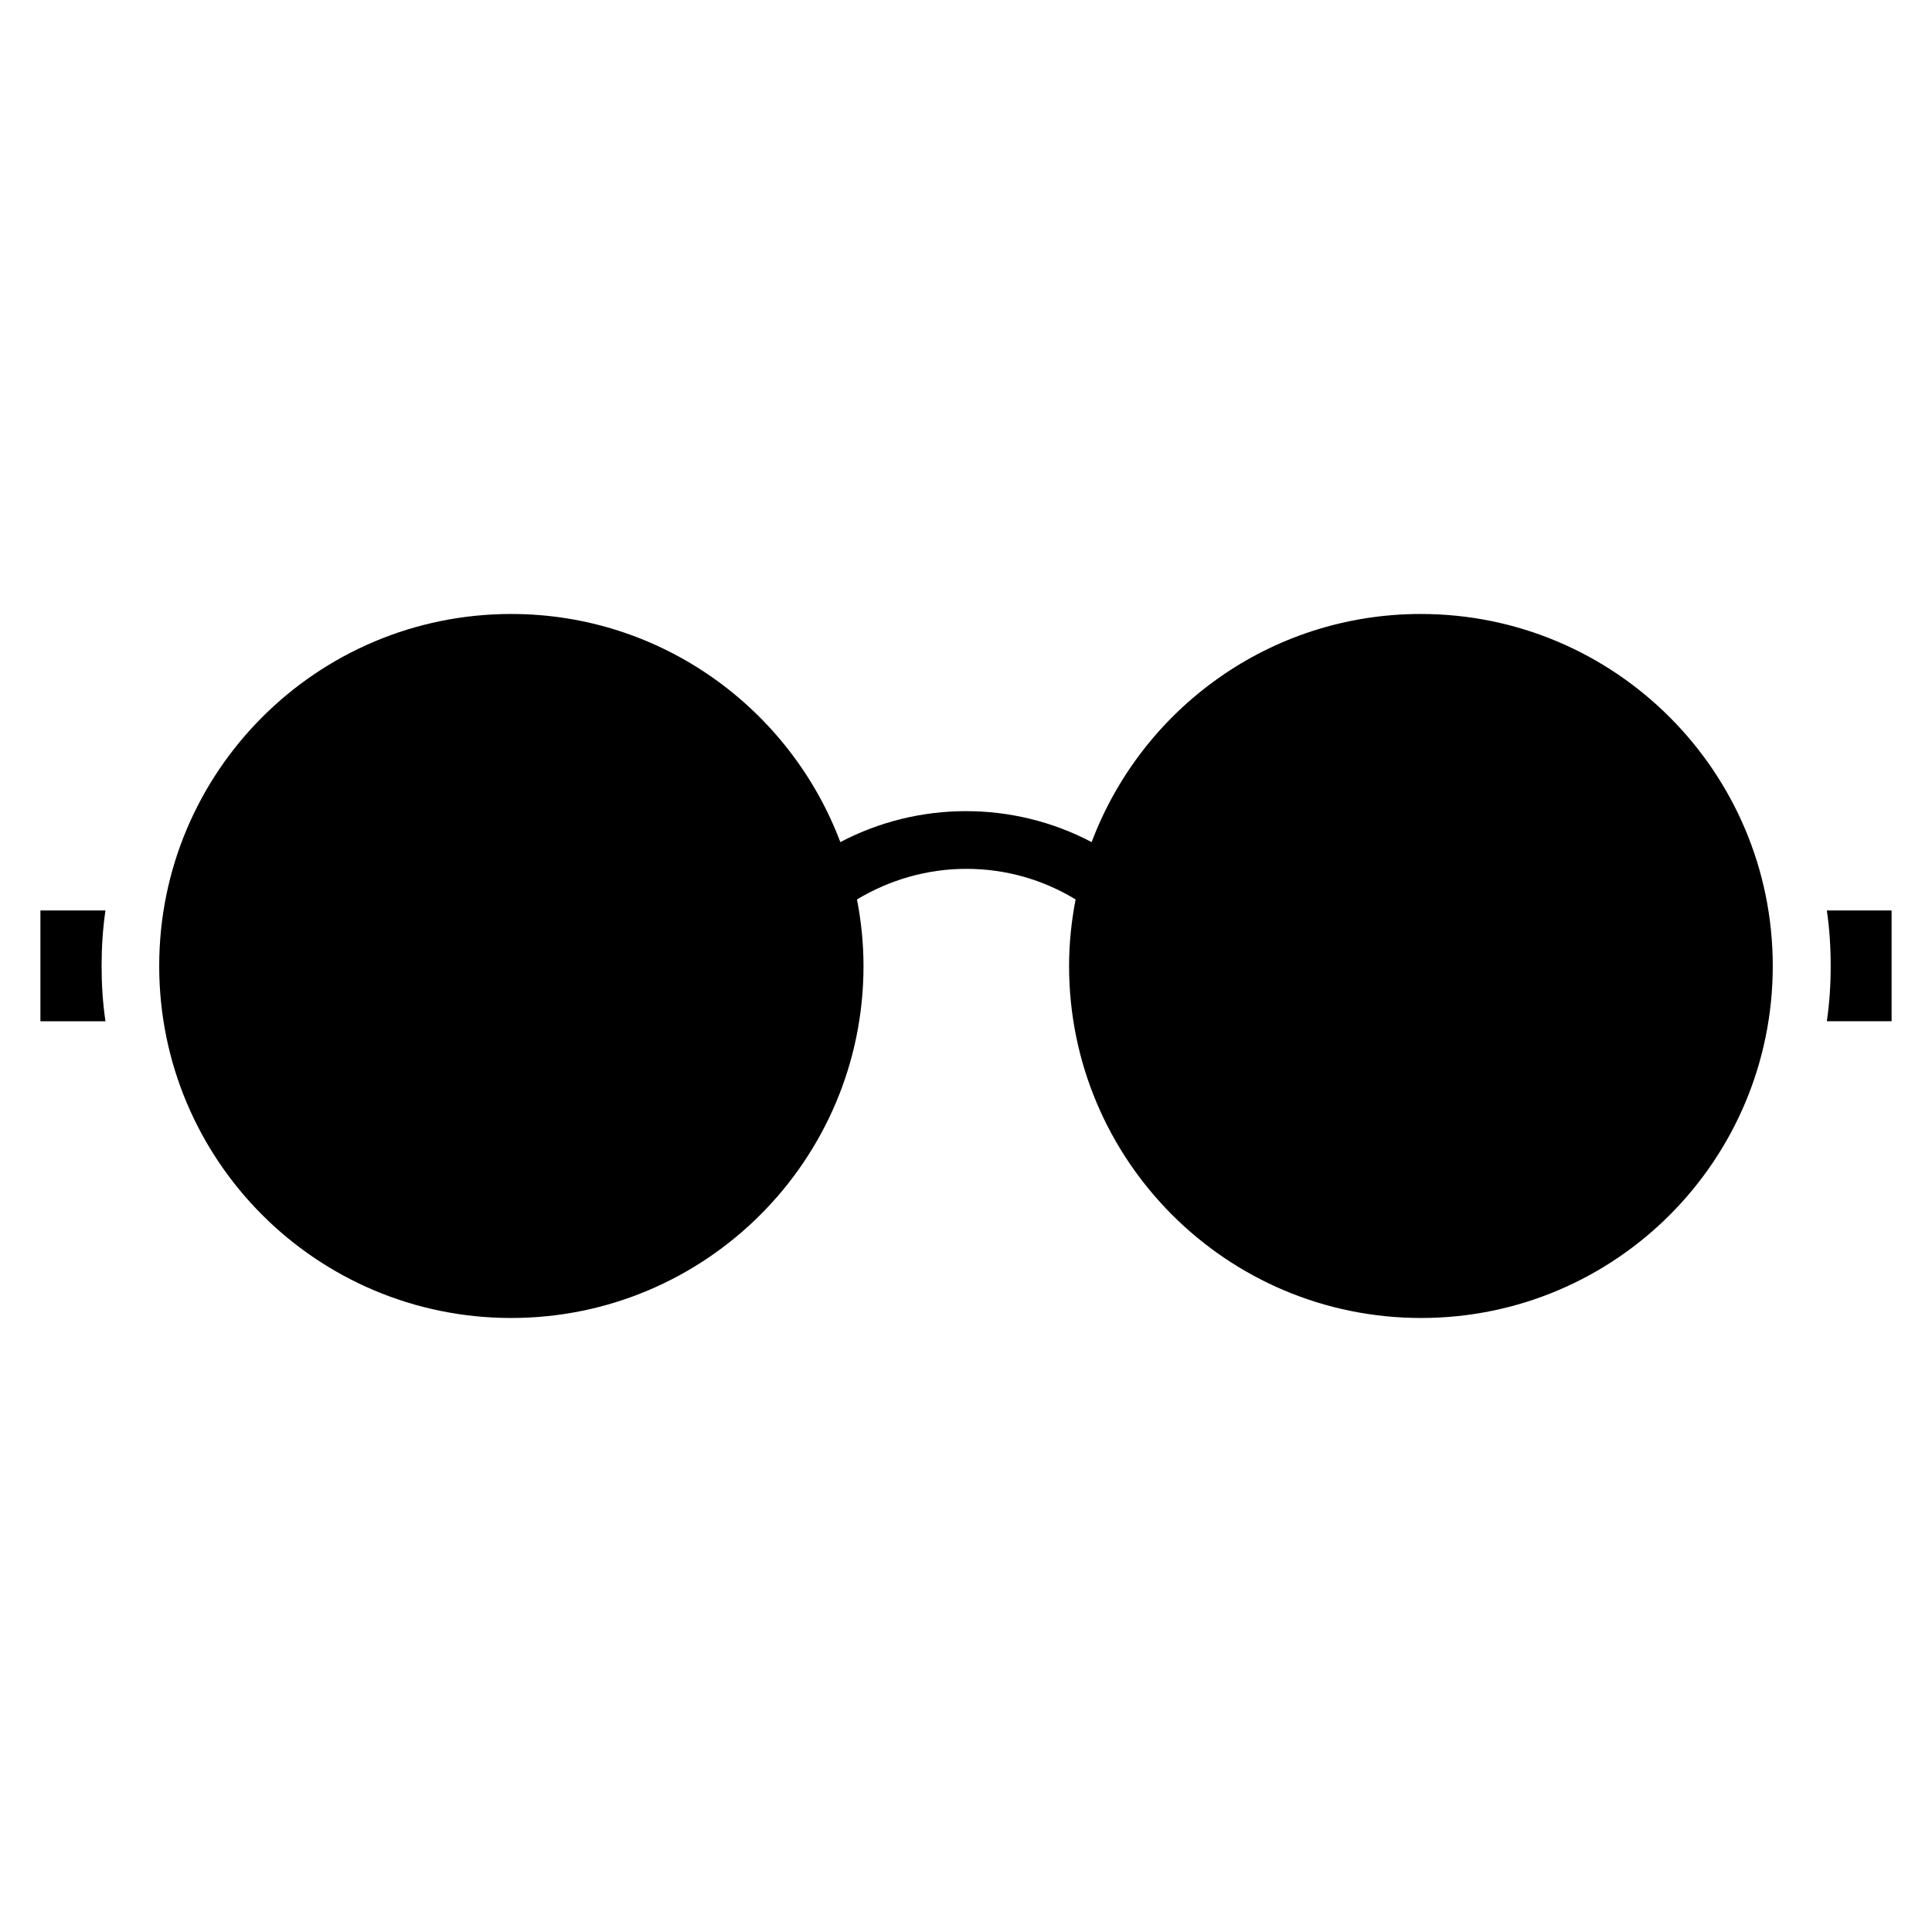 <?xml version="1.0" encoding="UTF-8"?>
<!-- Uploaded to: ICON Repo, www.svgrepo.com, Generator: ICON Repo Mixer Tools -->
<svg fill="#000000" width="800px" height="800px" version="1.1" viewBox="144 144 512 512" xmlns="http://www.w3.org/2000/svg">
 <g>
  <path d="m520.52 306.71c-39.91 0-73.918 25.113-87.223 60.457-20.781-10.941-45.816-10.941-66.598 0-13.305-35.266-47.312-60.457-87.223-60.457-51.484 0-93.285 41.723-93.285 93.285s41.723 93.285 93.285 93.285c51.562-0.004 93.363-41.805 93.363-93.285 0-6.062-0.629-11.965-1.73-17.633 8.66-5.195 18.578-8.109 28.969-8.109s20.309 2.832 28.969 8.109c-1.102 5.746-1.73 11.57-1.73 17.633 0 51.484 41.723 93.285 93.285 93.285 51.559-0.004 93.199-41.805 93.199-93.285 0-51.484-41.797-93.285-93.281-93.285z"/>
  <path d="m628.13 385.28c0.707 4.801 1.023 9.762 1.023 14.719 0 4.961-0.316 9.84-1.023 14.641h17.16v-29.363z"/>
  <path d="m154.71 385.28v29.363h17.238c-0.707-4.801-1.023-9.605-1.023-14.641 0-4.961 0.316-9.918 1.023-14.719z"/>
 </g>
</svg>